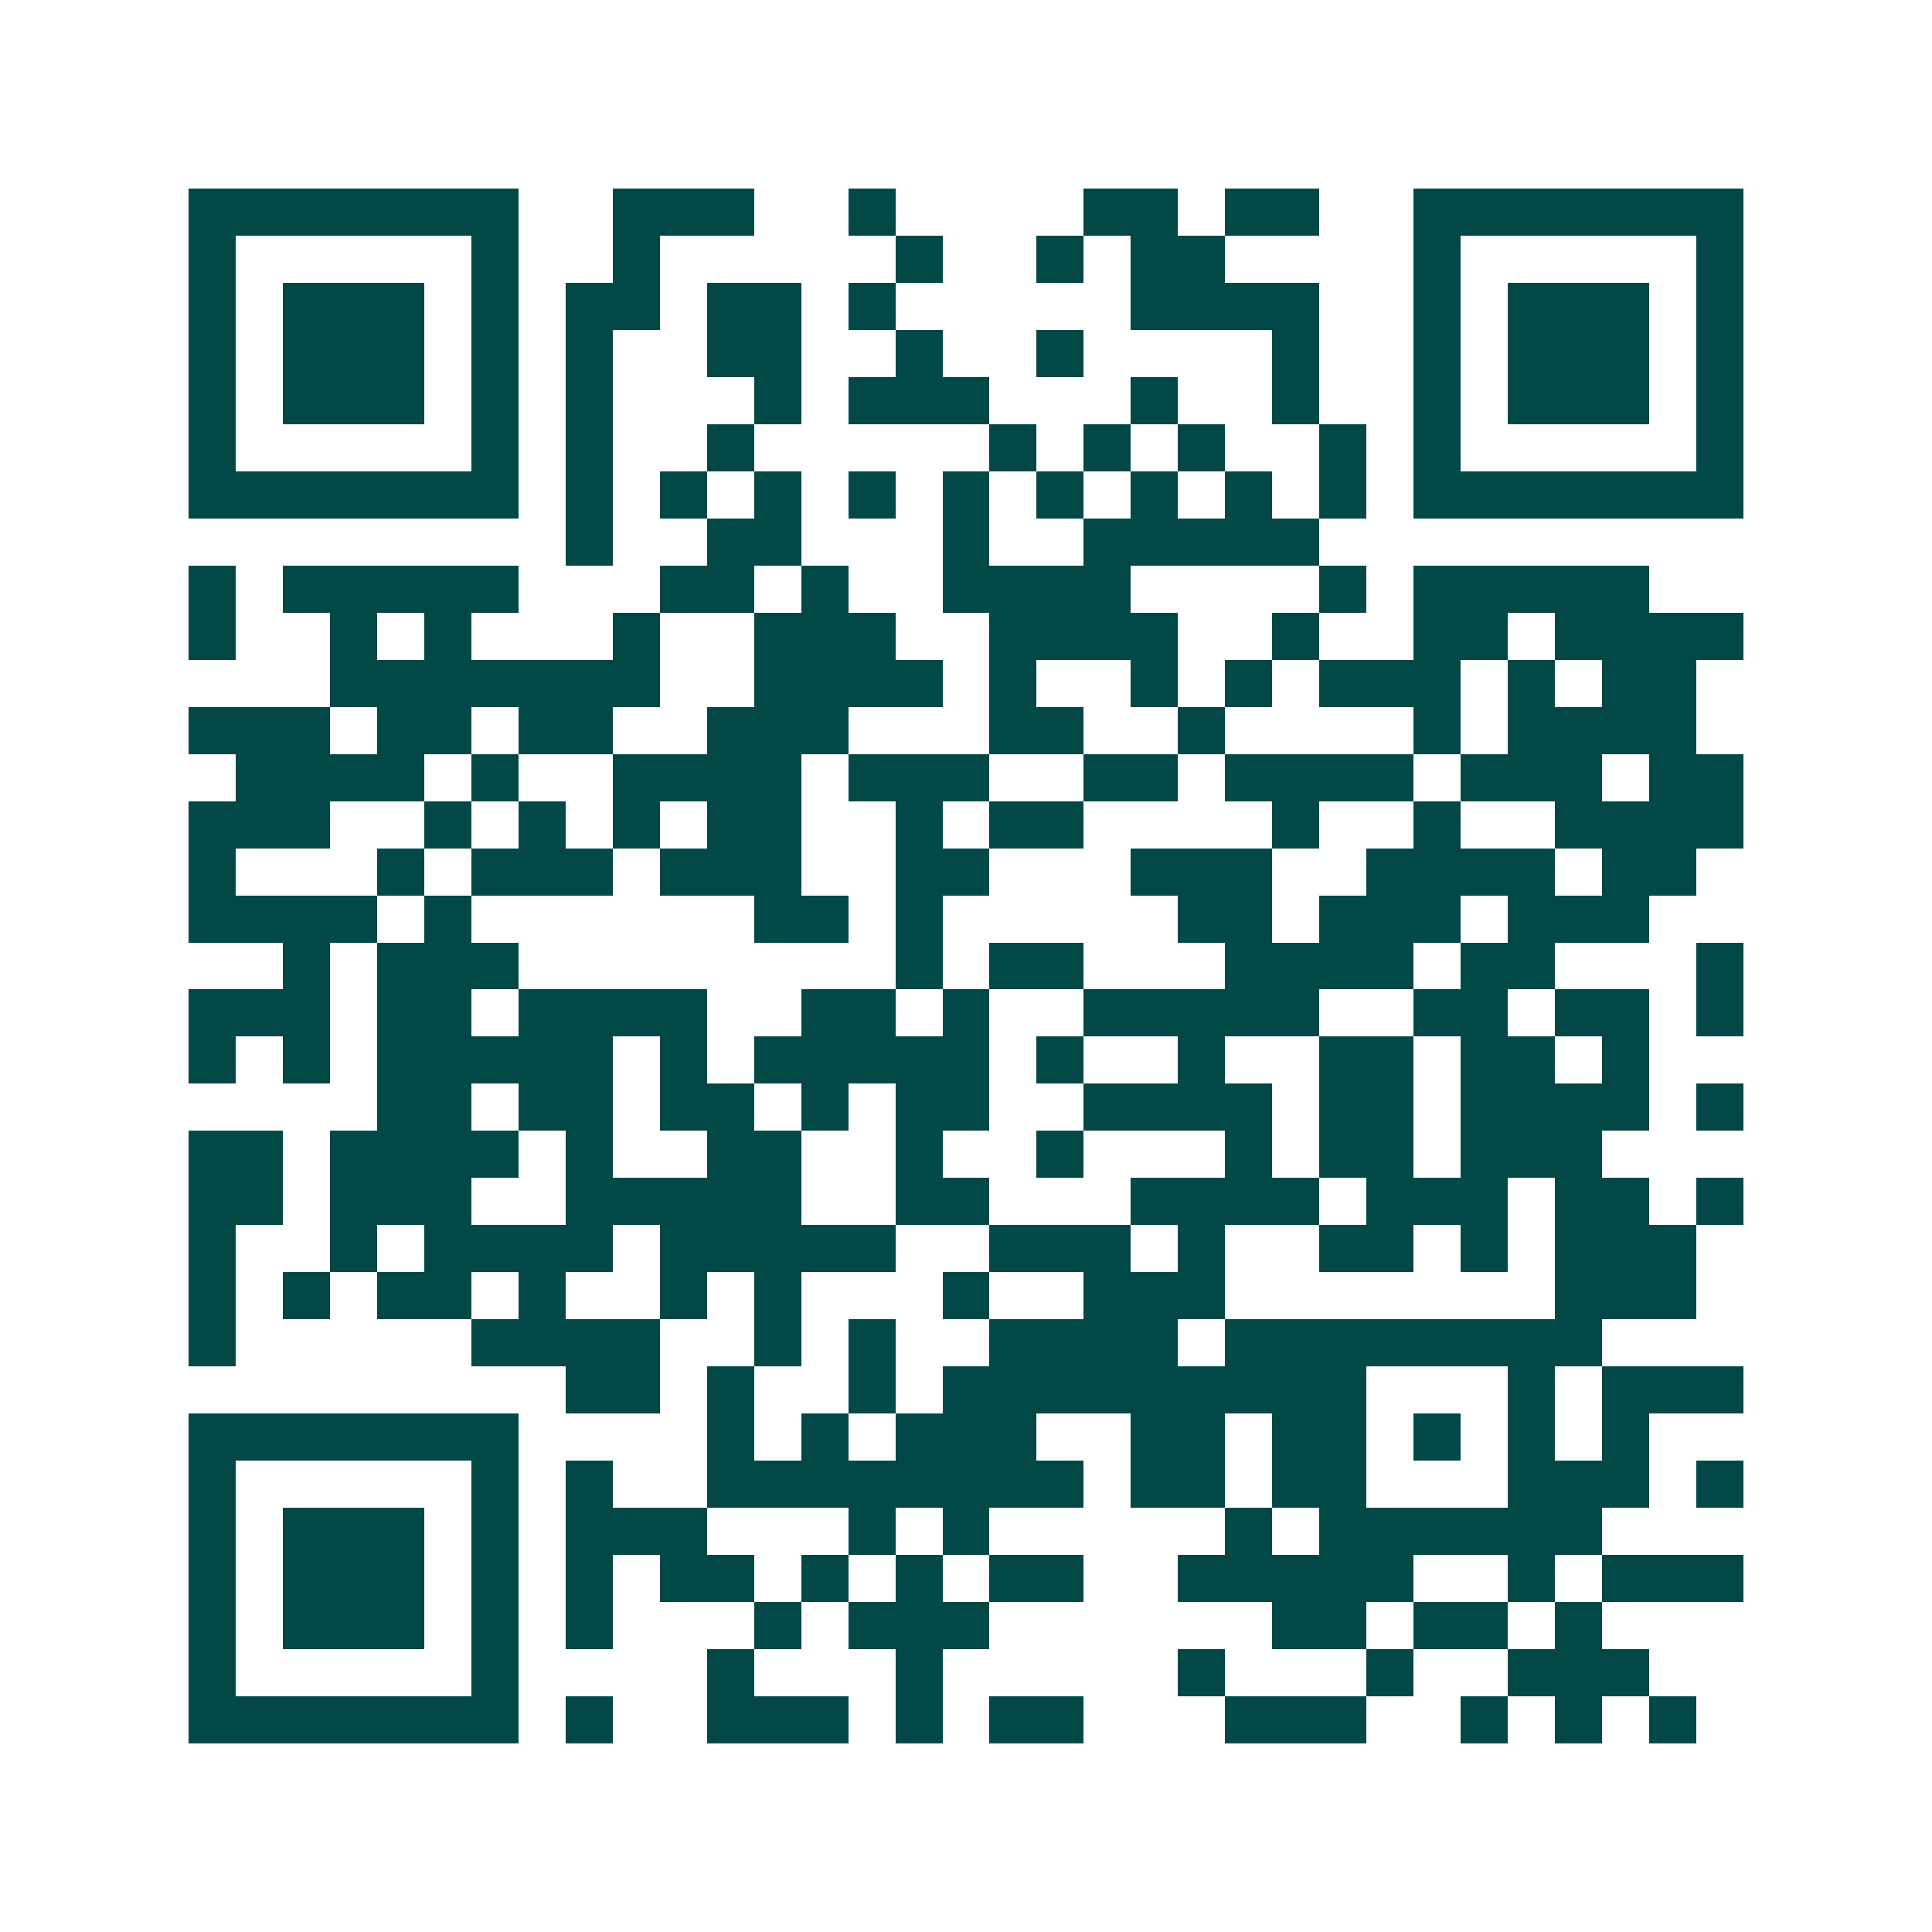 <svg xmlns="http://www.w3.org/2000/svg" width="200" height="200" viewBox="0 0 41 41" shape-rendering="crispEdges"><path fill="#ffffff" d="M0 0h41v41H0z"/><path stroke="#014847" d="M4 4.5h7m2 0h3m2 0h1m4 0h2m1 0h2m2 0h7M4 5.5h1m5 0h1m2 0h1m5 0h1m2 0h1m1 0h2m4 0h1m5 0h1M4 6.5h1m1 0h3m1 0h1m1 0h2m1 0h2m1 0h1m5 0h4m2 0h1m1 0h3m1 0h1M4 7.5h1m1 0h3m1 0h1m1 0h1m2 0h2m2 0h1m2 0h1m4 0h1m2 0h1m1 0h3m1 0h1M4 8.5h1m1 0h3m1 0h1m1 0h1m3 0h1m1 0h3m3 0h1m2 0h1m2 0h1m1 0h3m1 0h1M4 9.5h1m5 0h1m1 0h1m2 0h1m5 0h1m1 0h1m1 0h1m2 0h1m1 0h1m5 0h1M4 10.5h7m1 0h1m1 0h1m1 0h1m1 0h1m1 0h1m1 0h1m1 0h1m1 0h1m1 0h1m1 0h7M12 11.5h1m2 0h2m3 0h1m2 0h5M4 12.5h1m1 0h5m3 0h2m1 0h1m2 0h4m4 0h1m1 0h5M4 13.5h1m2 0h1m1 0h1m3 0h1m2 0h3m2 0h4m2 0h1m2 0h2m1 0h4M7 14.5h7m2 0h4m1 0h1m2 0h1m1 0h1m1 0h3m1 0h1m1 0h2M4 15.5h3m1 0h2m1 0h2m2 0h3m3 0h2m2 0h1m4 0h1m1 0h4M5 16.5h4m1 0h1m2 0h4m1 0h3m2 0h2m1 0h4m1 0h3m1 0h2M4 17.5h3m2 0h1m1 0h1m1 0h1m1 0h2m2 0h1m1 0h2m4 0h1m2 0h1m2 0h4M4 18.5h1m3 0h1m1 0h3m1 0h3m2 0h2m3 0h3m2 0h4m1 0h2M4 19.5h4m1 0h1m6 0h2m1 0h1m5 0h2m1 0h3m1 0h3M6 20.5h1m1 0h3m8 0h1m1 0h2m3 0h4m1 0h2m3 0h1M4 21.5h3m1 0h2m1 0h4m2 0h2m1 0h1m2 0h5m2 0h2m1 0h2m1 0h1M4 22.5h1m1 0h1m1 0h5m1 0h1m1 0h5m1 0h1m2 0h1m2 0h2m1 0h2m1 0h1M8 23.5h2m1 0h2m1 0h2m1 0h1m1 0h2m2 0h4m1 0h2m1 0h4m1 0h1M4 24.5h2m1 0h4m1 0h1m2 0h2m2 0h1m2 0h1m3 0h1m1 0h2m1 0h3M4 25.5h2m1 0h3m2 0h5m2 0h2m3 0h4m1 0h3m1 0h2m1 0h1M4 26.5h1m2 0h1m1 0h4m1 0h5m2 0h3m1 0h1m2 0h2m1 0h1m1 0h3M4 27.5h1m1 0h1m1 0h2m1 0h1m2 0h1m1 0h1m3 0h1m2 0h3m7 0h3M4 28.5h1m5 0h4m2 0h1m1 0h1m2 0h4m1 0h8M12 29.5h2m1 0h1m2 0h1m1 0h9m3 0h1m1 0h3M4 30.5h7m4 0h1m1 0h1m1 0h3m2 0h2m1 0h2m1 0h1m1 0h1m1 0h1M4 31.5h1m5 0h1m1 0h1m2 0h8m1 0h2m1 0h2m3 0h3m1 0h1M4 32.5h1m1 0h3m1 0h1m1 0h3m3 0h1m1 0h1m5 0h1m1 0h6M4 33.5h1m1 0h3m1 0h1m1 0h1m1 0h2m1 0h1m1 0h1m1 0h2m2 0h5m2 0h1m1 0h3M4 34.5h1m1 0h3m1 0h1m1 0h1m3 0h1m1 0h3m6 0h2m1 0h2m1 0h1M4 35.5h1m5 0h1m4 0h1m3 0h1m5 0h1m3 0h1m2 0h3M4 36.5h7m1 0h1m2 0h3m1 0h1m1 0h2m3 0h3m2 0h1m1 0h1m1 0h1"/></svg>
